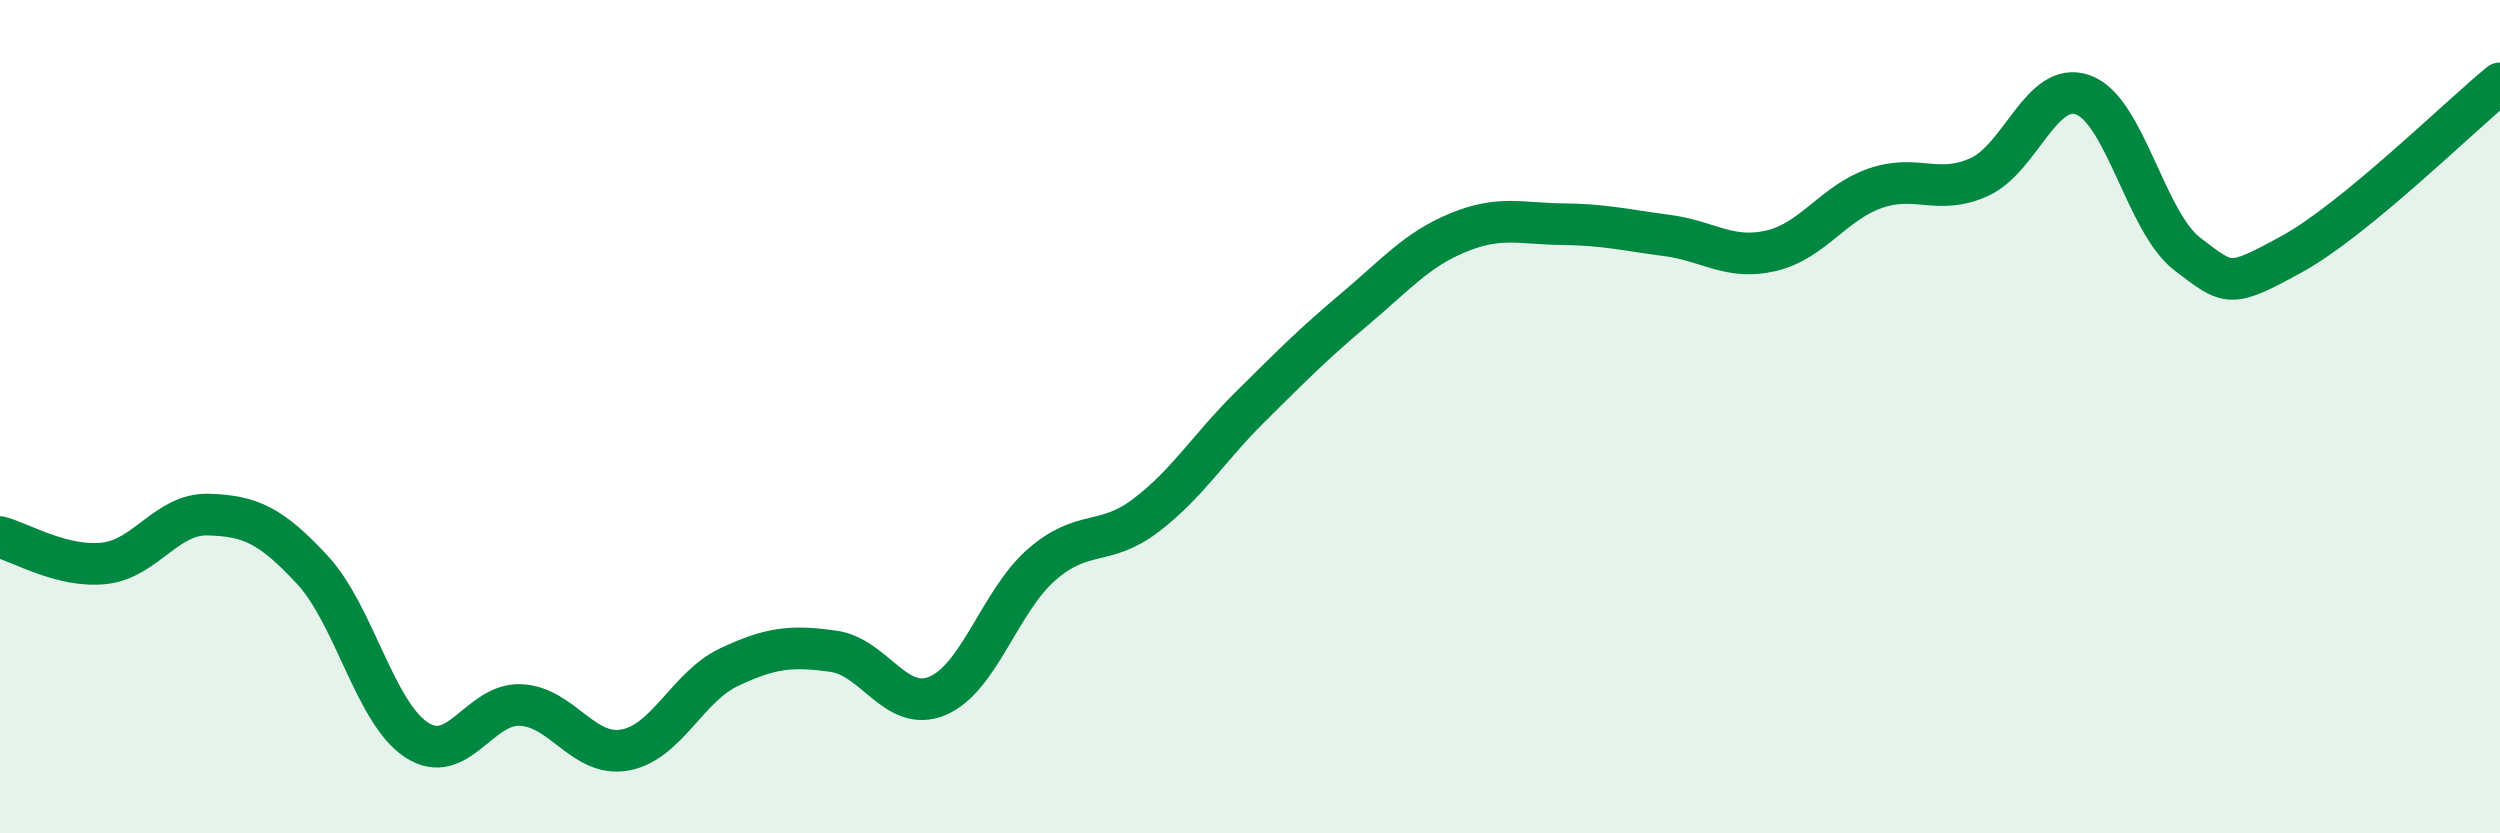 
    <svg width="60" height="20" viewBox="0 0 60 20" xmlns="http://www.w3.org/2000/svg">
      <path
        d="M 0,12.89 C 0.5,13.02 1.5,13.63 2.5,13.52 C 3.5,13.41 4,12.32 5,12.35 C 6,12.38 6.5,12.6 7.5,13.68 C 8.5,14.76 9,17.11 10,17.76 C 11,18.41 11.5,16.87 12.5,16.92 C 13.5,16.97 14,18.18 15,18 C 16,17.82 16.5,16.48 17.5,16.01 C 18.5,15.54 19,15.49 20,15.63 C 21,15.77 21.5,17.12 22.5,16.7 C 23.5,16.28 24,14.42 25,13.55 C 26,12.68 26.5,13.13 27.5,12.37 C 28.5,11.61 29,10.76 30,9.77 C 31,8.78 31.5,8.27 32.5,7.43 C 33.5,6.59 34,5.99 35,5.58 C 36,5.17 36.5,5.37 37.5,5.38 C 38.5,5.39 39,5.52 40,5.65 C 41,5.78 41.5,6.25 42.5,6.02 C 43.5,5.79 44,4.87 45,4.52 C 46,4.17 46.5,4.7 47.5,4.25 C 48.5,3.8 49,1.91 50,2.28 C 51,2.65 51.5,5.34 52.5,6.1 C 53.5,6.86 53.5,6.92 55,6.1 C 56.5,5.28 59,2.82 60,2L60 20L0 20Z"
        fill="#008740"
        opacity="0.1"
        stroke-linecap="round"
        stroke-linejoin="round"
      />
      <path
        d="M 0,12.89 C 0.5,13.02 1.5,13.63 2.5,13.52 C 3.5,13.41 4,12.32 5,12.35 C 6,12.38 6.5,12.6 7.5,13.68 C 8.5,14.76 9,17.11 10,17.76 C 11,18.41 11.5,16.87 12.5,16.92 C 13.5,16.97 14,18.18 15,18 C 16,17.82 16.5,16.48 17.5,16.01 C 18.5,15.54 19,15.49 20,15.63 C 21,15.77 21.5,17.12 22.5,16.7 C 23.5,16.28 24,14.42 25,13.55 C 26,12.68 26.5,13.13 27.5,12.37 C 28.5,11.61 29,10.76 30,9.77 C 31,8.78 31.5,8.27 32.5,7.43 C 33.5,6.59 34,5.99 35,5.58 C 36,5.17 36.5,5.37 37.5,5.38 C 38.5,5.39 39,5.52 40,5.65 C 41,5.78 41.5,6.25 42.5,6.02 C 43.5,5.79 44,4.87 45,4.52 C 46,4.17 46.5,4.7 47.5,4.25 C 48.5,3.8 49,1.91 50,2.28 C 51,2.65 51.5,5.34 52.5,6.1 C 53.5,6.86 53.5,6.92 55,6.1 C 56.5,5.28 59,2.82 60,2"
        stroke="#008740"
        stroke-width="1"
        fill="none"
        stroke-linecap="round"
        stroke-linejoin="round"
      />
    </svg>
  